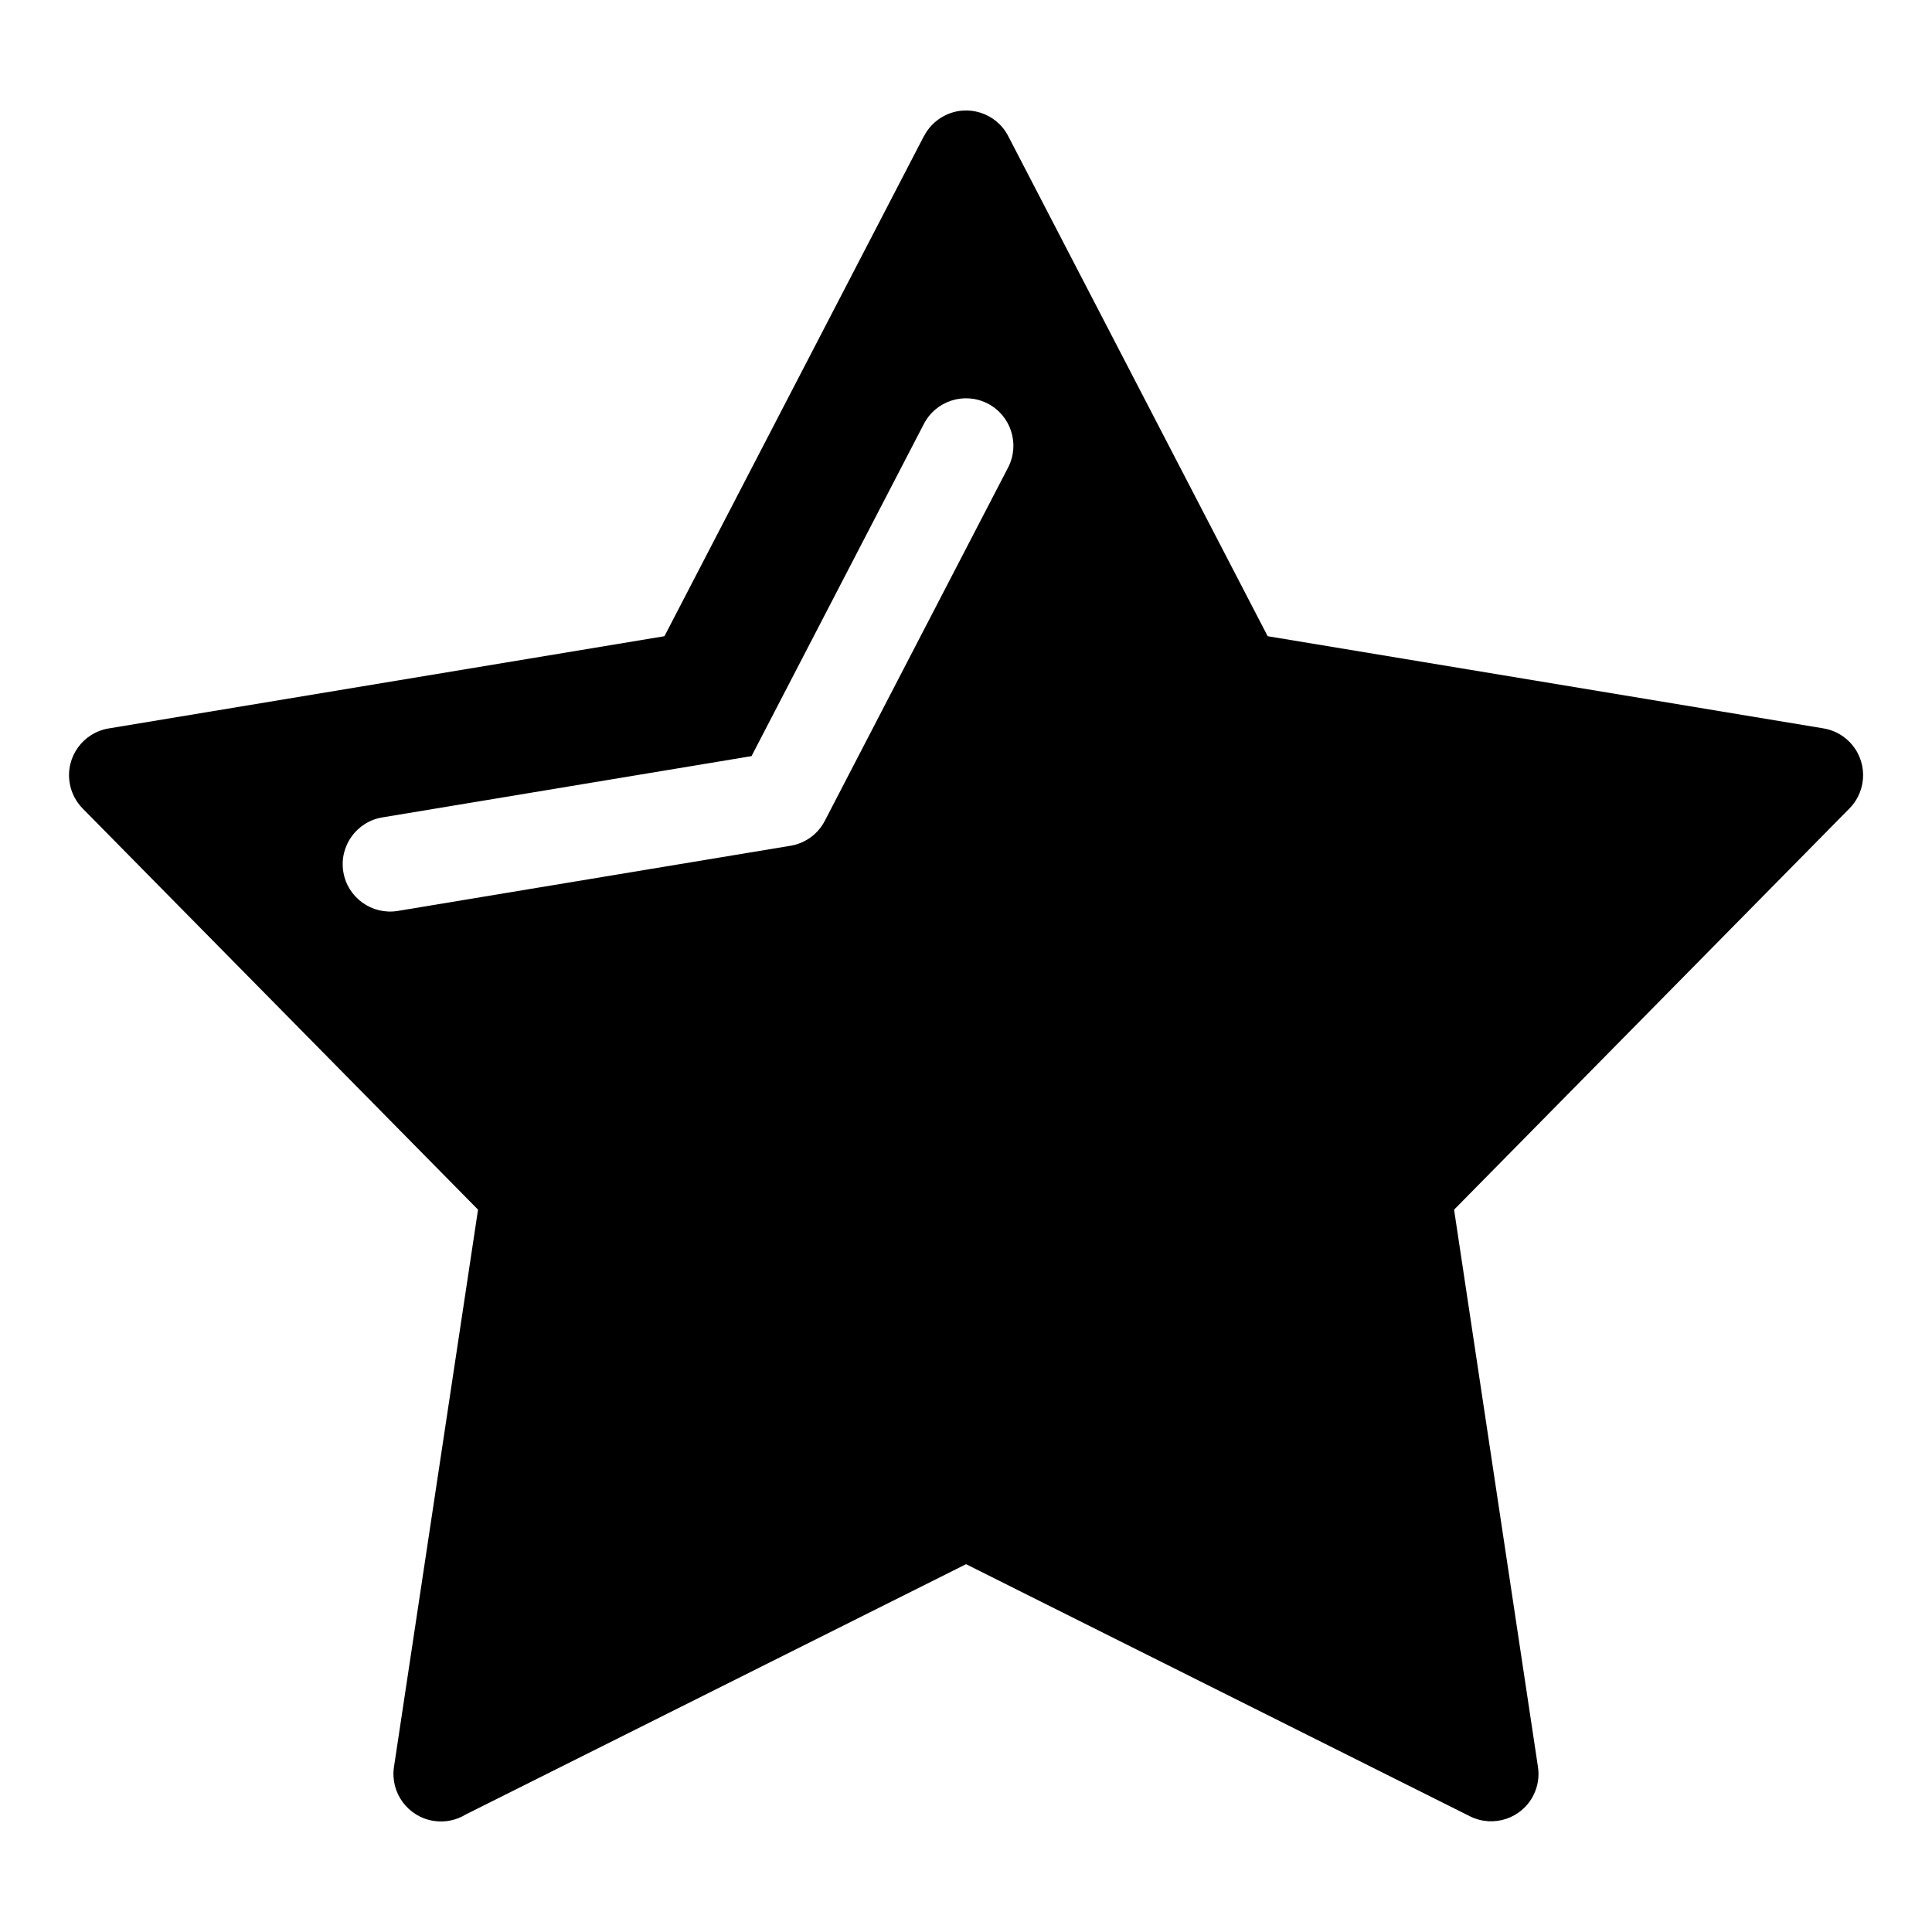 <?xml version="1.0" encoding="UTF-8"?>
<!-- Uploaded to: ICON Repo, www.iconrepo.com, Generator: ICON Repo Mixer Tools -->
<svg fill="#000000" width="800px" height="800px" version="1.1" viewBox="144 144 512 512" xmlns="http://www.w3.org/2000/svg">
 <path d="m388.83 180.1-68.746 132.5-147.25 24.438c-6.844 1.113-11.496 7.57-10.379 14.414 0.434 2.664 1.68 5.004 3.438 6.797l104.79 106.32-22.277 147.68c-1.031 6.871 3.707 13.289 10.586 14.316 3.039 0.457 5.984-0.219 8.422-1.703l132.6-66.336 133.54 66.809c6.195 3.102 13.738 0.59 16.836-5.606 1.203-2.402 1.559-5.004 1.184-7.473l-22.23-147.68 104.79-106.34c4.867-4.949 4.801-12.906-0.148-17.77-1.957-1.93-4.391-3.078-6.914-3.465l-147.13-24.402-68.746-132.51c-3.176-6.164-10.758-8.598-16.922-5.414-2.414 1.242-4.262 3.164-5.414 5.414zm0 76.262c3.176-6.164 10.758-8.594 16.922-5.414 6.164 3.176 8.594 10.758 5.414 16.93l-48.57 93.625c-1.945 3.777-5.551 6.152-9.473 6.695l-103.73 17.211c-6.844 1.113-13.301-3.535-14.414-10.379-1.113-6.844 3.535-13.301 10.379-14.414l97.805-16.234 45.664-88.02z"/>
</svg>